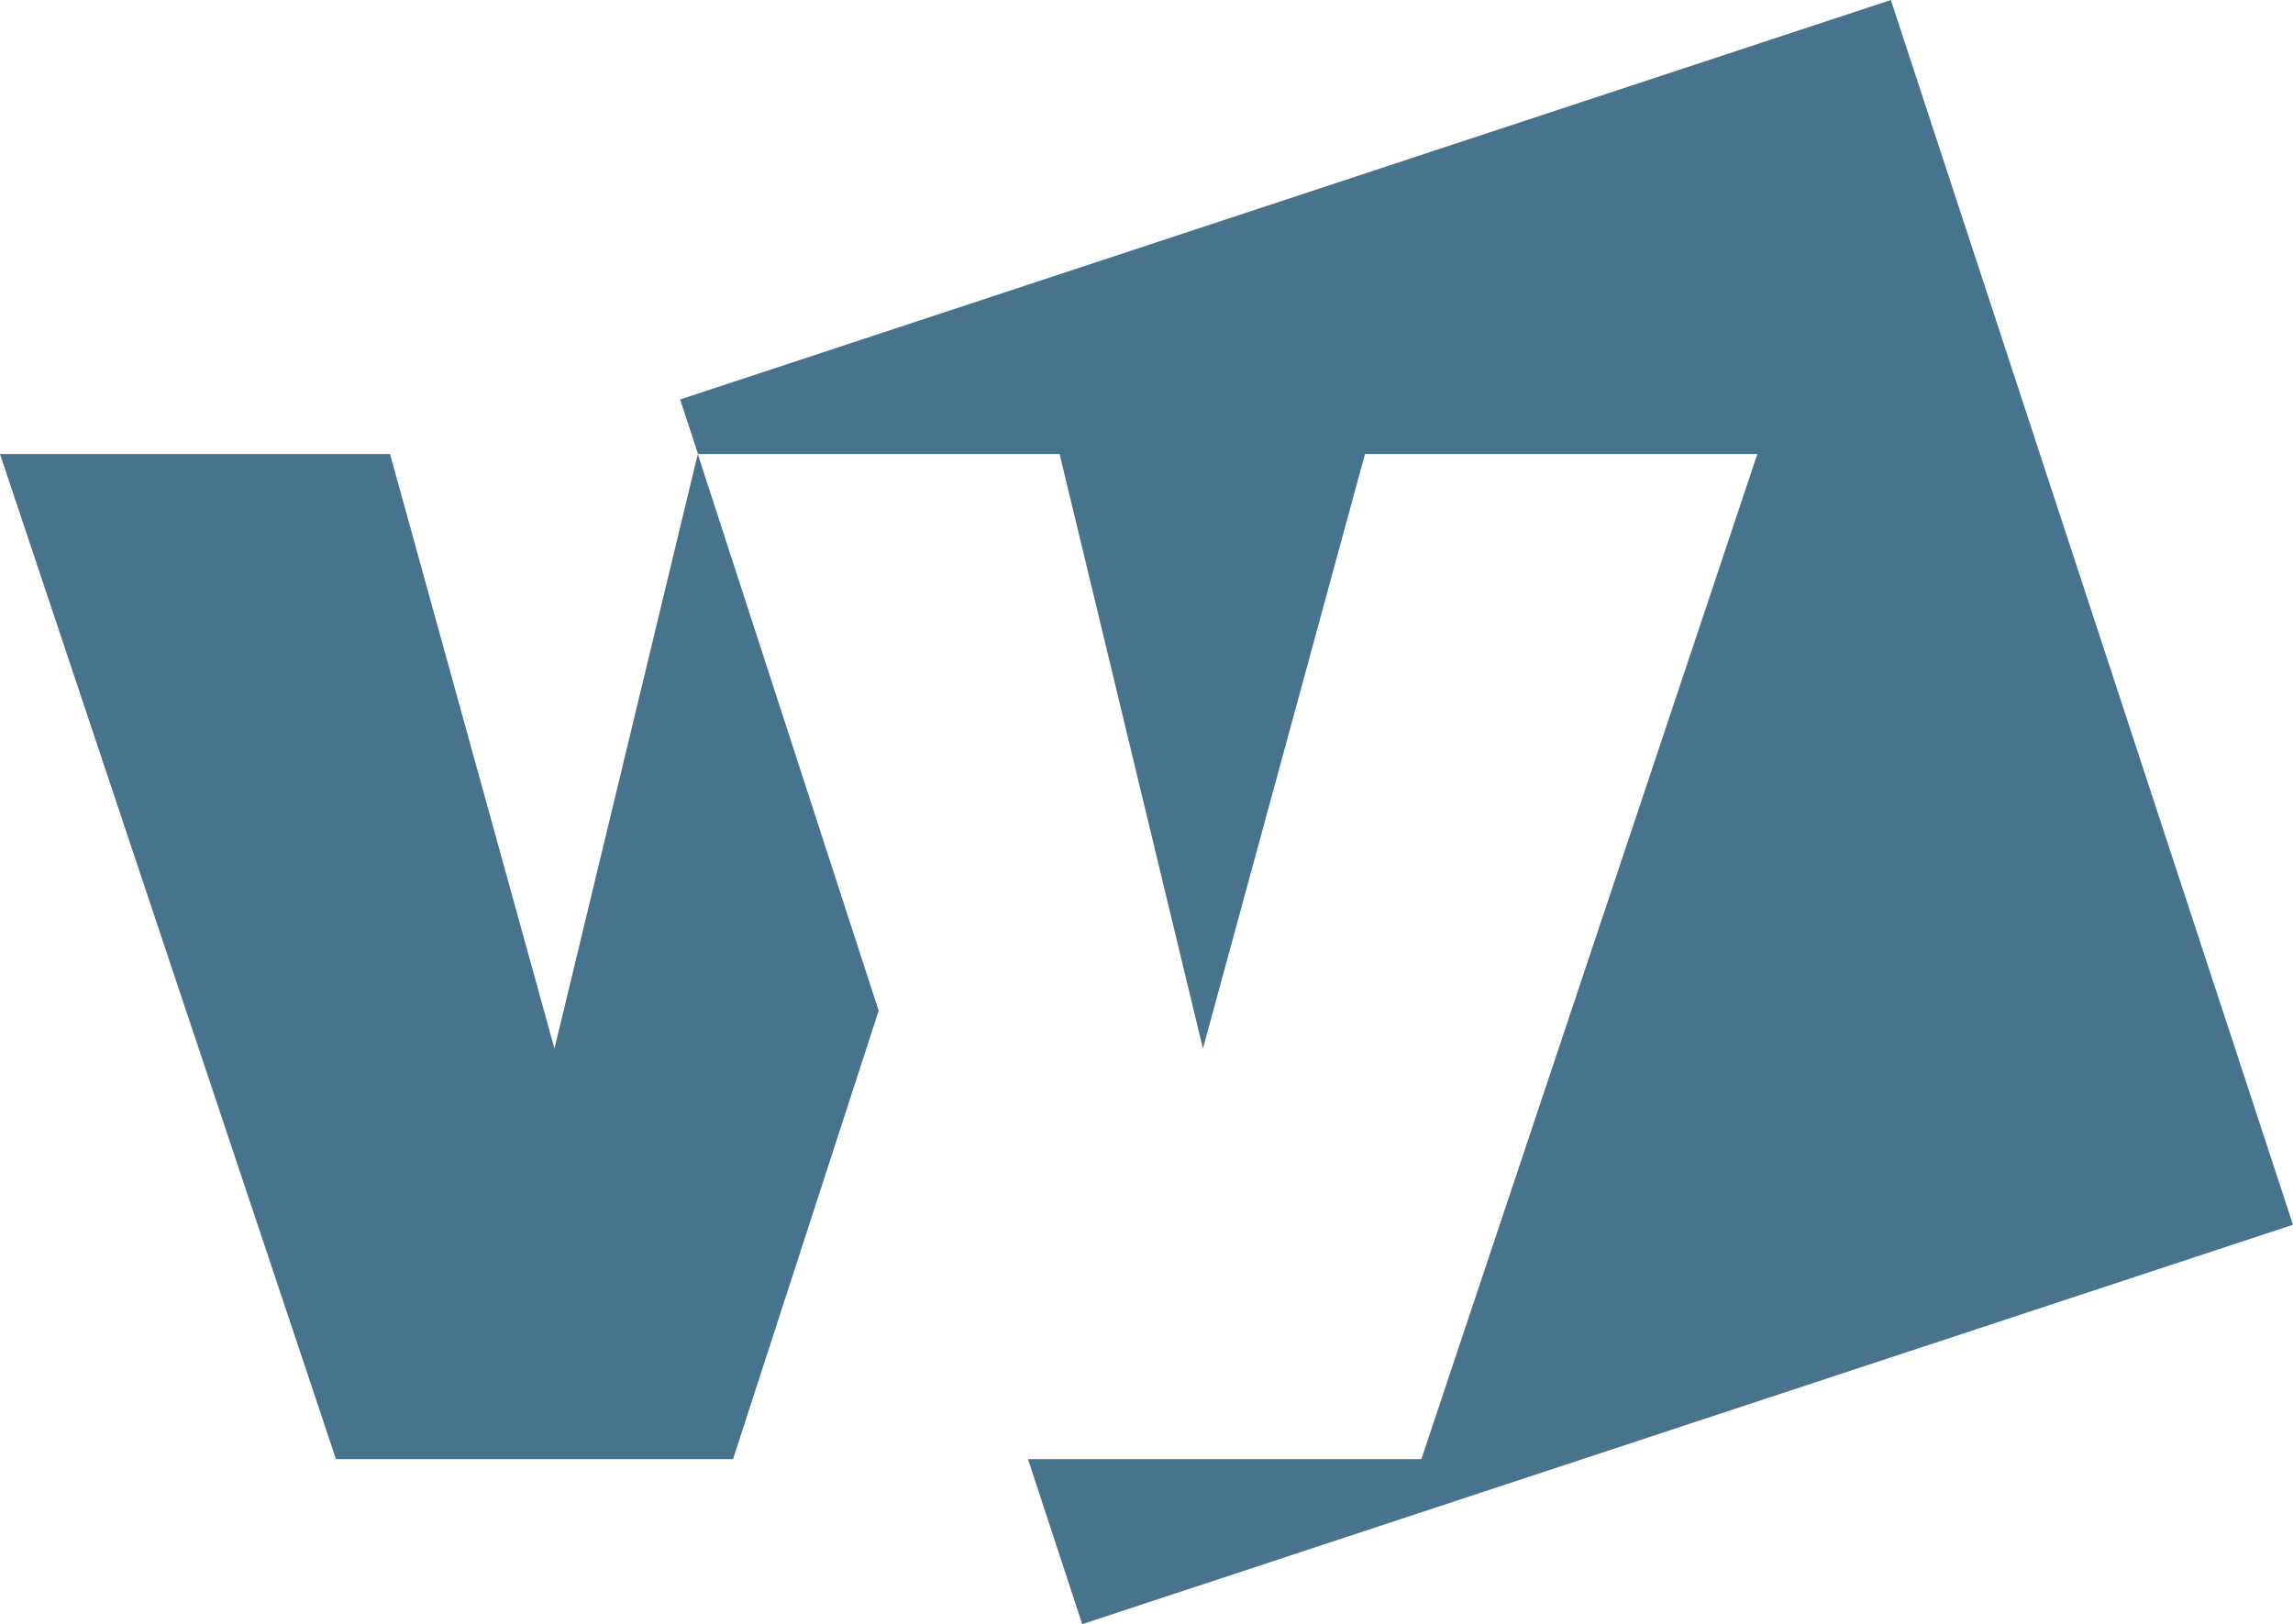 <svg id="Layer_1" data-name="Layer 1" xmlns="http://www.w3.org/2000/svg" viewBox="0 0 397.42 281.57"><defs><style>.cls-1{fill:#47748c;fill-rule:evenodd;}</style></defs><title>wdc-logo</title><polygon class="cls-1" points="327.72 0 117.88 69.25 120.98 78.71 183.65 78.71 208.49 181.78 236.58 78.71 304.58 78.71 246.35 252.95 178.17 252.95 187.57 281.56 397.42 212.32 327.72 0"/><polygon class="cls-1" points="120.94 78.71 96.1 181.78 67.6 78.71 0 78.71 58.23 252.95 127.05 252.95 152.29 175.22 120.94 78.71"/></svg>
